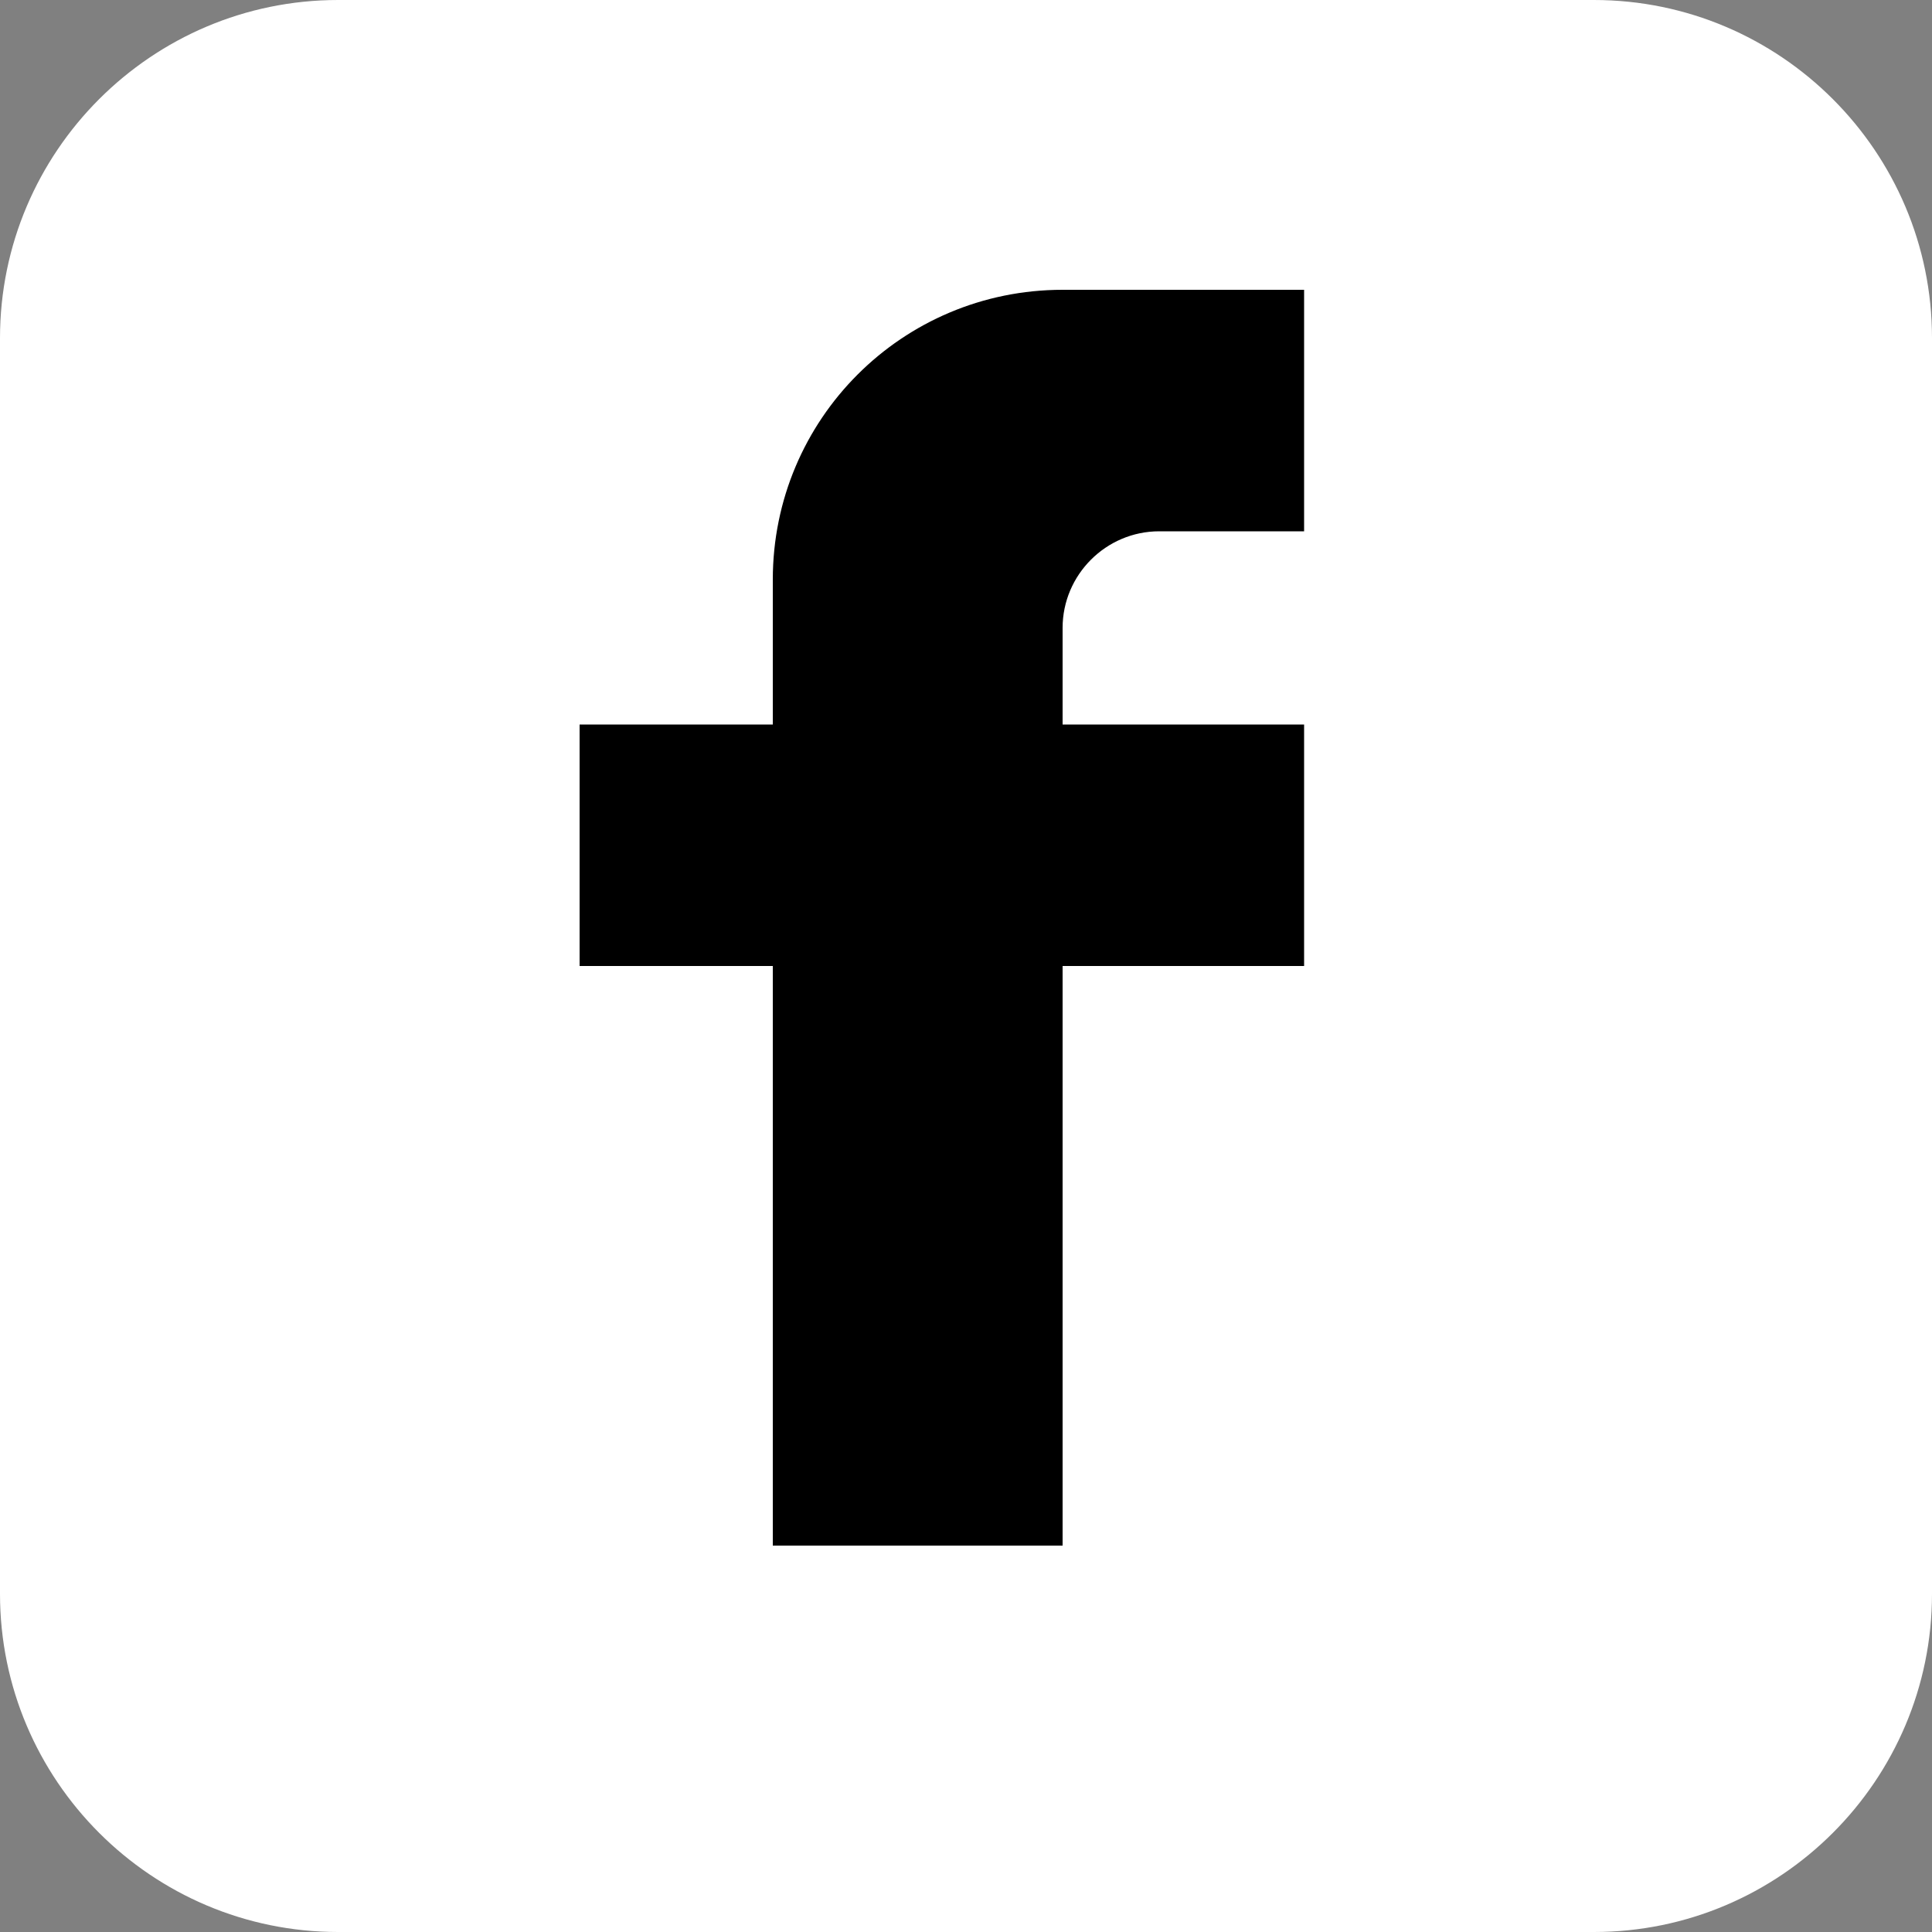 <svg width="20" height="20" viewBox="0 0 20 20" fill="none" xmlns="http://www.w3.org/2000/svg">
  <rect x="0" y="0" width="20" height="20" fill="#808080" stroke="none"/>
  <path d="M16.5 0H3.5C1.57 0 0 1.57 0 3.5V16.5C0 18.43 1.57 20 3.5 20H16.5C18.43 20 20 18.43 20 16.5V3.5C20 1.57 18.43 0 16.5 0Z" fill="white"/>
  <path d="M13.5 10H11V16H8V10H6V7.5H8V6C8 4.34 9.34 3 11 3H13.5V5.5H12C11.45 5.5 11 5.95 11 6.5V7.5H13.5V10Z" fill="currentColor"/>
</svg>
